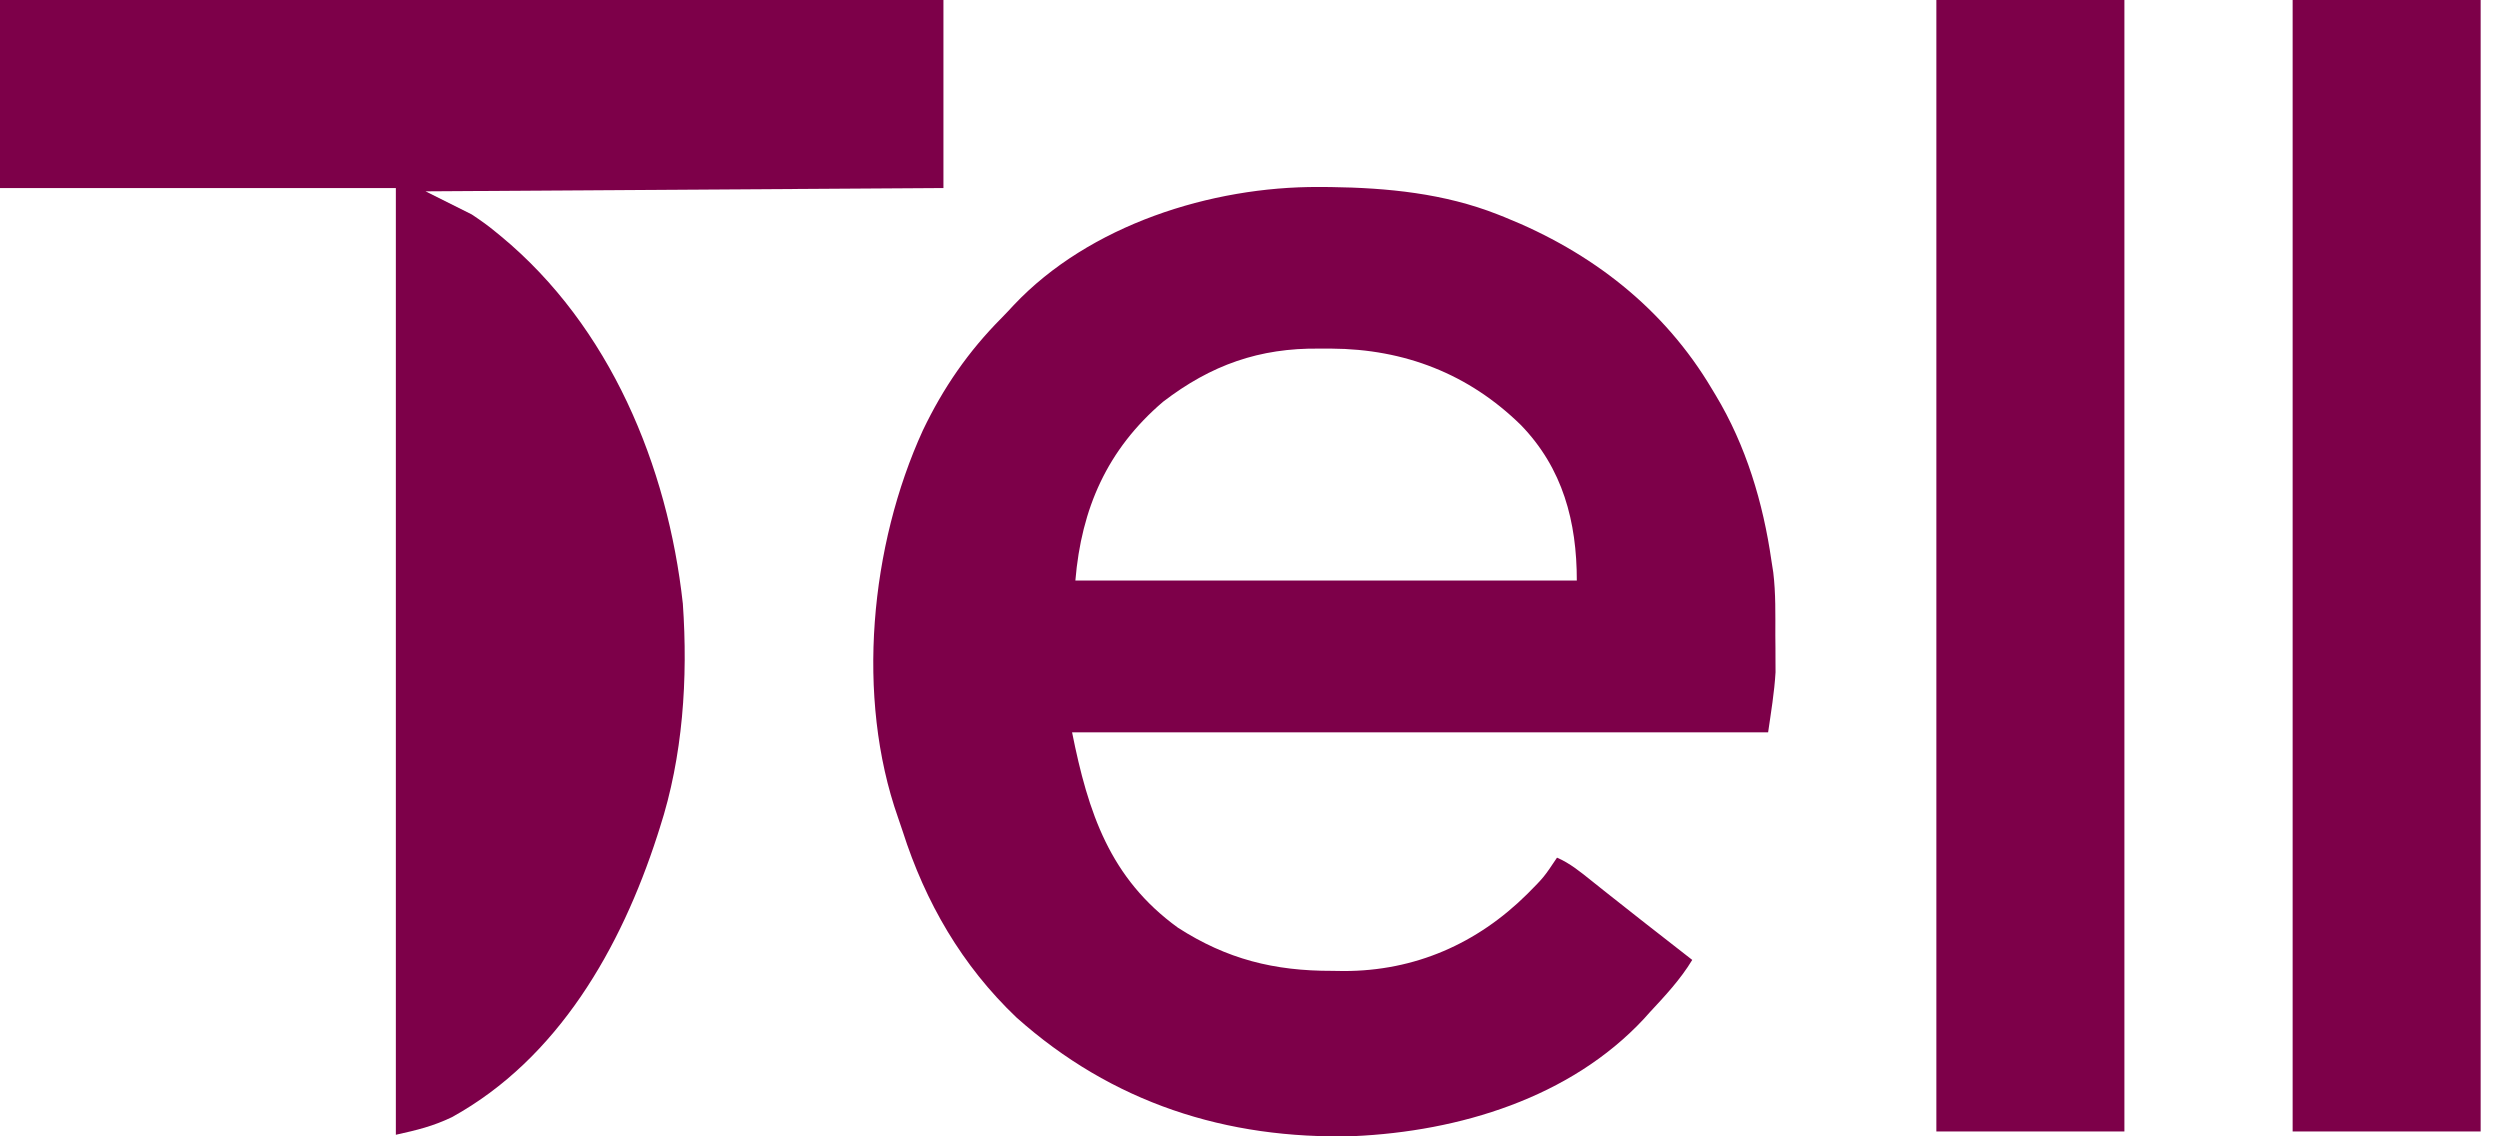 <svg width="88" height="40" viewBox="0 0 88 40" fill="none" xmlns="http://www.w3.org/2000/svg">
<path d="M0 0C10.959 0 21.918 0 33.209 0C33.209 2.184 33.209 4.368 33.209 6.619C27.193 6.657 21.177 6.695 14.979 6.735C15.784 7.137 15.784 7.137 16.605 7.548C16.903 7.747 17.168 7.931 17.439 8.157C17.539 8.239 17.539 8.239 17.641 8.322C21.465 11.489 23.503 16.393 24.036 21.249C24.22 23.879 24.04 26.627 23.223 29.145C23.195 29.233 23.167 29.321 23.138 29.412C21.863 33.354 19.652 37.26 15.906 39.325C15.235 39.645 14.688 39.777 13.934 39.944C13.934 28.947 13.934 17.949 13.934 6.619C9.336 6.619 4.738 6.619 0 6.619C0 4.435 0 2.25 0 0Z" fill="#7D0049"/>
<path d="M80.701 0C82.885 0 85.069 0 87.319 0C87.319 13.143 87.319 26.287 87.319 39.828C85.135 39.828 82.951 39.828 80.701 39.828C80.701 26.685 80.701 13.542 80.701 0Z" fill="#7D0049"/>
<path d="M68.16 0C70.344 0 72.528 0 74.779 0C74.779 13.143 74.779 26.287 74.779 39.828C72.595 39.828 70.41 39.828 68.16 39.828C68.16 26.685 68.16 13.542 68.16 0Z" fill="#7D0049"/>
<path d="M46.832 6.584C48.843 6.611 50.834 6.806 52.717 7.547C52.794 7.577 52.872 7.608 52.952 7.64C56.016 8.869 58.575 10.847 60.265 13.701C60.327 13.803 60.326 13.804 60.39 13.908C61.461 15.687 62.061 17.692 62.355 19.739C62.387 19.942 62.386 19.942 62.419 20.149C62.508 20.885 62.492 21.627 62.492 22.366C62.494 22.515 62.495 22.664 62.496 22.816C62.496 22.964 62.497 23.112 62.497 23.264C62.498 23.395 62.498 23.527 62.499 23.662C62.458 24.371 62.339 25.074 62.238 25.777H37.737C38.305 28.614 39.068 30.918 41.462 32.654C43.191 33.767 44.856 34.179 46.889 34.174C47.026 34.176 47.163 34.178 47.305 34.18C49.805 34.181 51.996 33.218 53.762 31.467C54.349 30.876 54.349 30.875 54.807 30.189C55.262 30.386 55.628 30.688 56.012 30.995C56.157 31.11 56.302 31.227 56.447 31.342C56.521 31.401 56.596 31.46 56.672 31.52C57.029 31.804 57.388 32.086 57.746 32.367C57.813 32.42 57.881 32.473 57.95 32.527C58.488 32.95 59.027 33.37 59.567 33.789C59.148 34.482 58.608 35.056 58.058 35.648C57.996 35.717 57.935 35.786 57.871 35.857C55.273 38.651 51.352 39.825 47.653 39.992C43.159 40.115 39.136 38.813 35.776 35.812C33.863 33.989 32.575 31.767 31.775 29.263C31.723 29.102 31.669 28.942 31.612 28.783C30.114 24.533 30.634 19.197 32.485 15.148C33.203 13.649 34.083 12.372 35.255 11.193C35.401 11.046 35.542 10.893 35.683 10.741C38.342 7.921 42.63 6.563 46.425 6.582C46.559 6.583 46.694 6.583 46.832 6.584ZM46.446 12.271C44.329 12.243 42.626 12.849 40.941 14.141C38.973 15.821 38.065 17.897 37.853 20.436H55.504C55.504 18.367 55.014 16.488 53.538 14.964C51.697 13.158 49.437 12.286 46.866 12.271C46.654 12.271 46.654 12.271 46.446 12.271Z" fill="#7D0049"/>
</svg>

